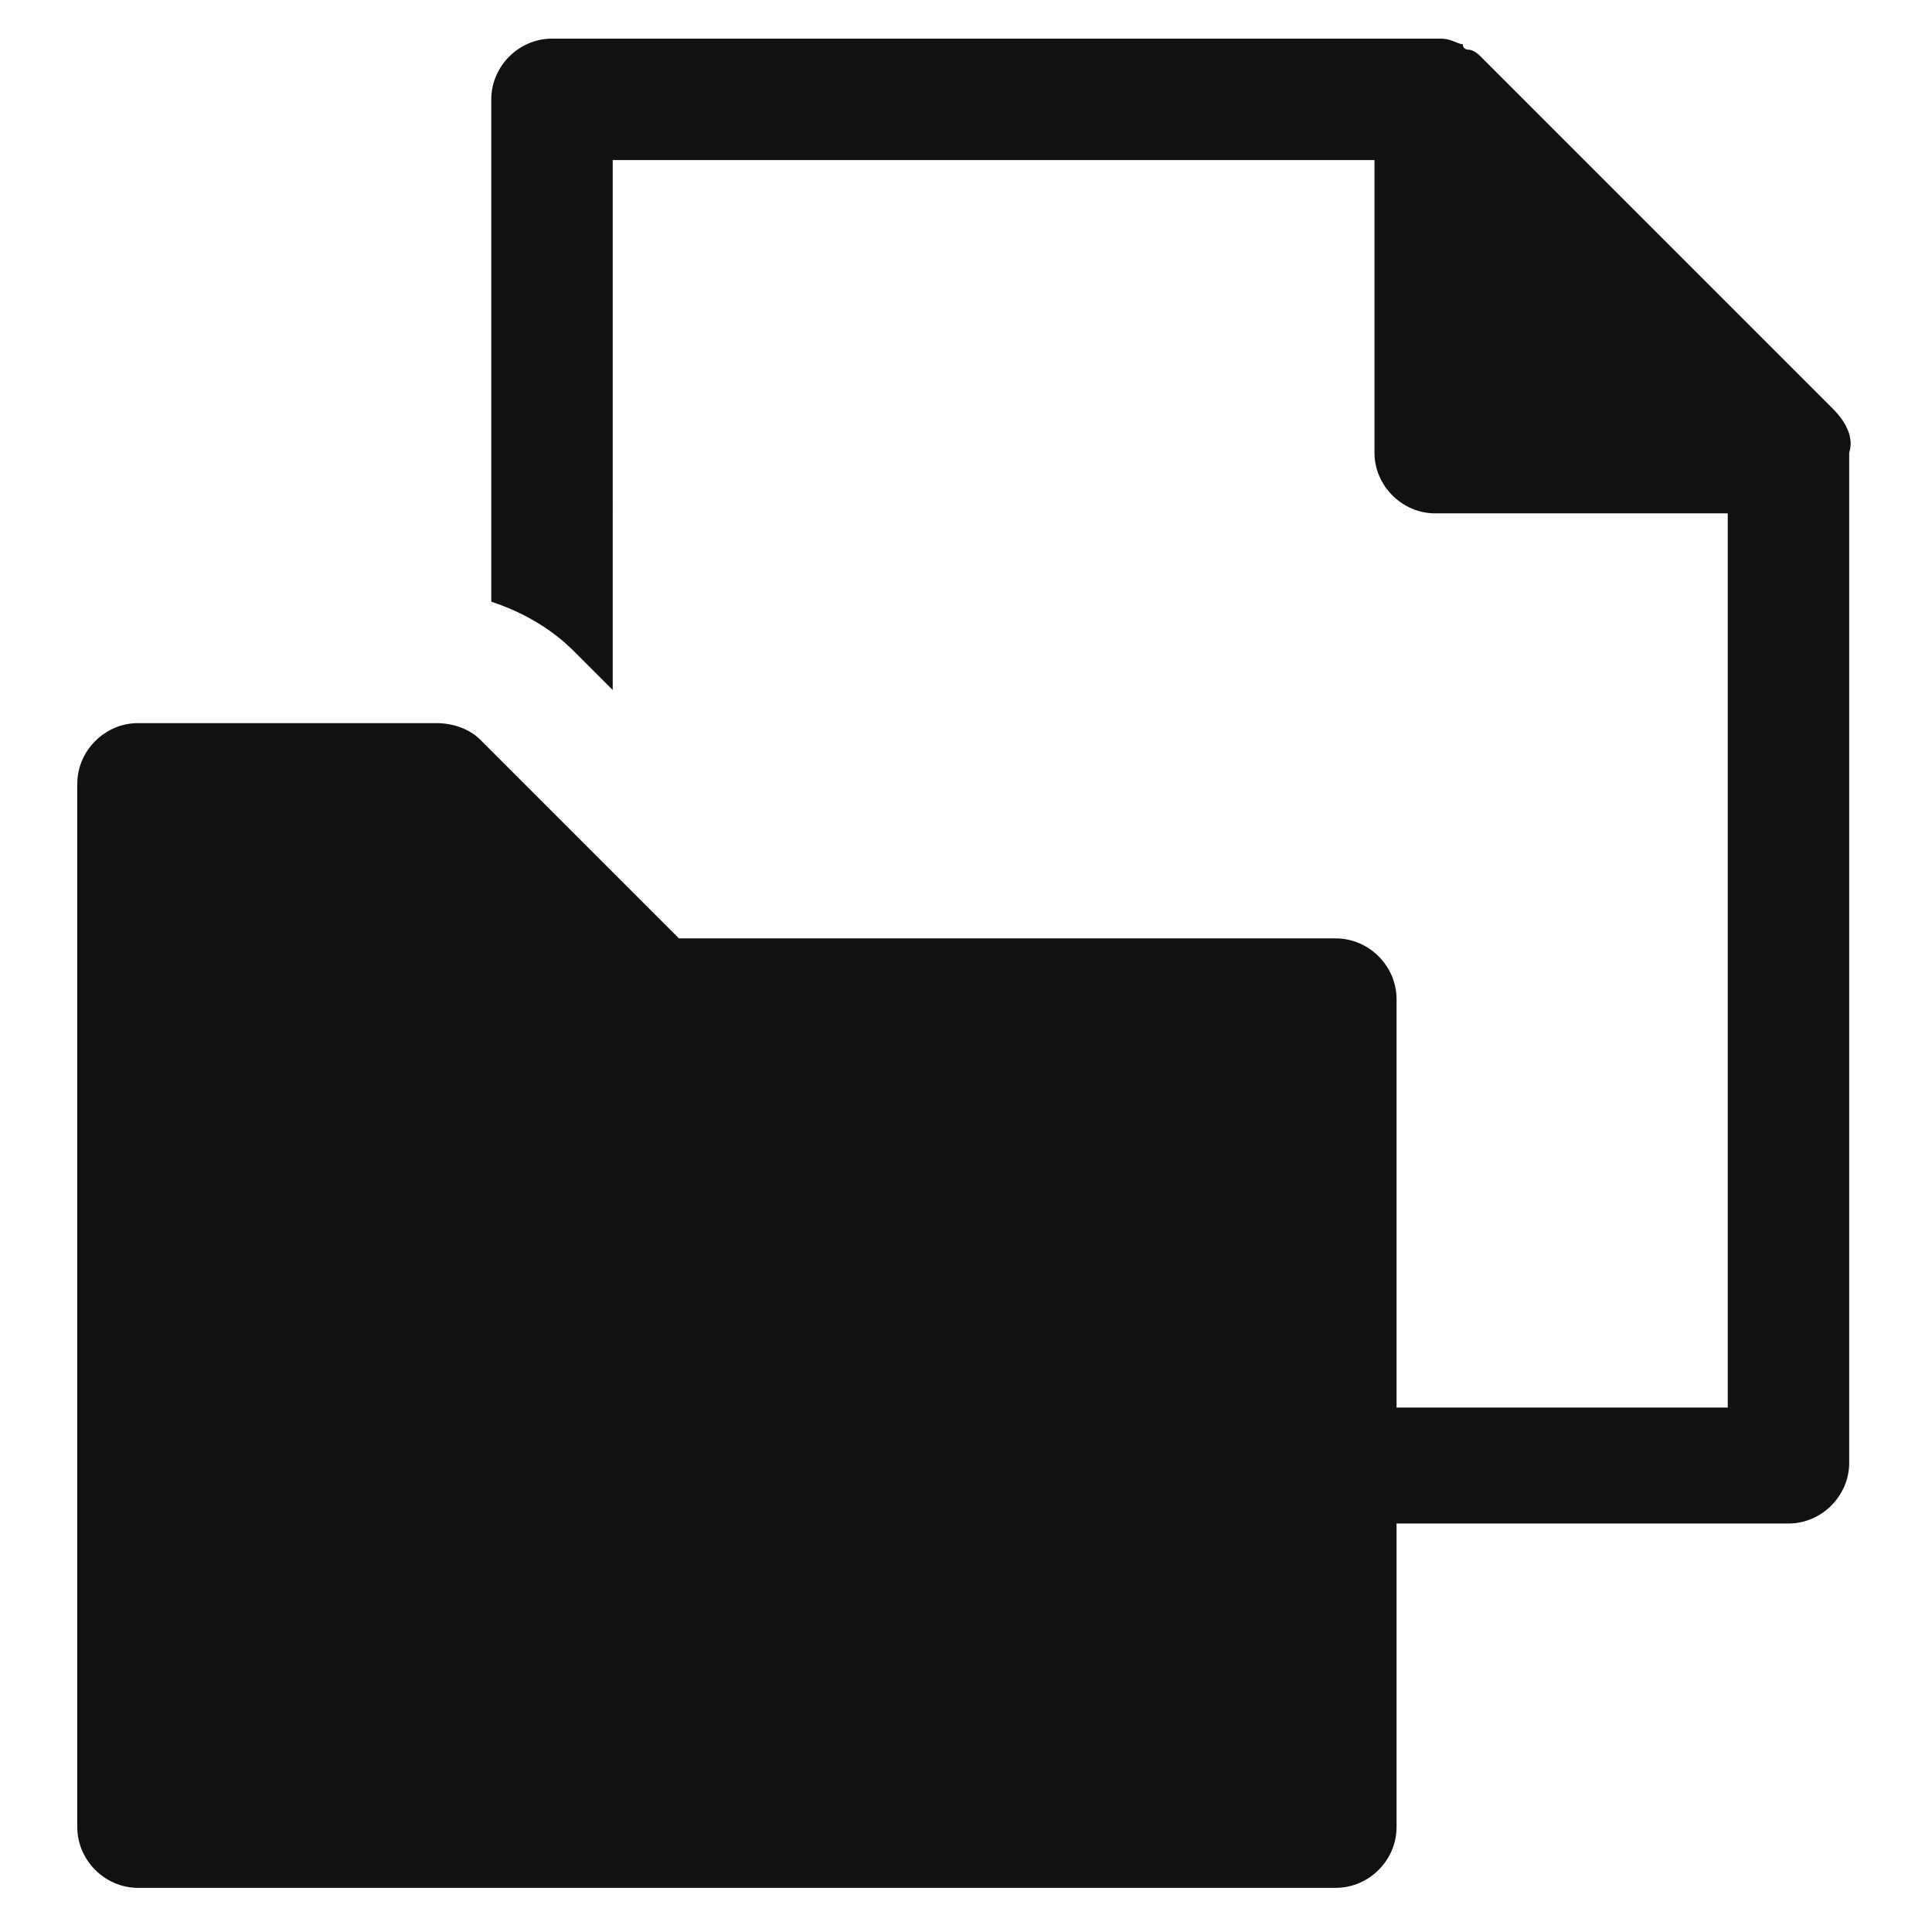 <?xml version="1.0" encoding="utf-8"?>
<!-- Generator: Adobe Illustrator 26.2.1, SVG Export Plug-In . SVG Version: 6.00 Build 0)  -->
<svg version="1.1" id="레이어_1" xmlns="http://www.w3.org/2000/svg" xmlns:xlink="http://www.w3.org/1999/xlink" x="0px"
	 y="0px" viewBox="0 0 35 35" style="enable-background:new 0 0 35 35;" xml:space="preserve">
<style type="text/css">
	.st0{display:none;}
	.st1{display:inline;fill:#111111;}
	.st2{fill:#111111;}
</style>
<g class="st0">
	<path class="st1" d="M24.2,2.4h-3.5c-0.4-1.3-1.6-2.2-3.1-2.2c-1.4,0-2.6,0.9-3.1,2.2H11v5.7h13.2V2.4z"/>
	<path class="st1" d="M30.9,3.9H26v2.4h3.7v26.1H5.5V6.3h3.7V3.9H4.3C3.6,3.9,3,4.4,3,5.1v28.5c0,0.7,0.5,1.2,1.2,1.2h26.7
		c0.7,0,1.2-0.5,1.2-1.2V5.1C32.1,4.4,31.6,3.9,30.9,3.9z"/>
	<circle class="st1" cx="10.7" cy="13.9" r="1.6"/>
	<path class="st1" d="M14.2,13.9c0,0.6,0.5,1.1,1.1,1.1H25c0.6,0,1.1-0.5,1.1-1.1s-0.5-1.1-1.1-1.1h-9.6
		C14.7,12.8,14.2,13.3,14.2,13.9z"/>
	<circle class="st1" cx="10.7" cy="20.5" r="1.6"/>
	<path class="st1" d="M25,19.4h-9.6c-0.6,0-1.1,0.5-1.1,1.1s0.5,1.1,1.1,1.1H25c0.6,0,1.1-0.5,1.1-1.1S25.6,19.4,25,19.4z"/>
	<circle class="st1" cx="10.7" cy="27.1" r="1.6"/>
	<path class="st1" d="M25,26h-9.6c-0.6,0-1.1,0.5-1.1,1.1s0.5,1.1,1.1,1.1H25c0.6,0,1.1-0.5,1.1-1.1S25.6,26,25,26z"/>
</g>
<path class="st2" d="M33.2,7.4C33.2,7.4,33.2,7.4,33.2,7.4L33.2,7.4L26.8,1c0,0-0.1-0.1-0.2-0.1c0,0,0,0,0,0c0,0-0.1,0-0.1-0.1
	c0,0,0,0,0,0c-0.1,0-0.2-0.1-0.4-0.1c0,0,0,0,0,0H10c-0.6,0-1.1,0.5-1.1,1.1v9.1c0.6,0.2,1.1,0.5,1.5,0.9l0.7,0.7V2.9h13.8v5.3
	c0,0.6,0.5,1.1,1.1,1.1h5.3v16.2h-6v-7.4c0-0.6-0.5-1.1-1.1-1.1H12.3l-3.6-3.6c-0.2-0.2-0.5-0.3-0.8-0.3H2.5c-0.6,0-1.1,0.5-1.1,1.1
	v18.9c0,0.6,0.5,1.1,1.1,1.1h21.7c0.6,0,1.1-0.5,1.1-1.1v-5.5h7.1c0.6,0,1.1-0.5,1.1-1.1V8.3c0,0,0,0,0-0.1
	C33.6,7.9,33.4,7.6,33.2,7.4z"/>
</svg>
